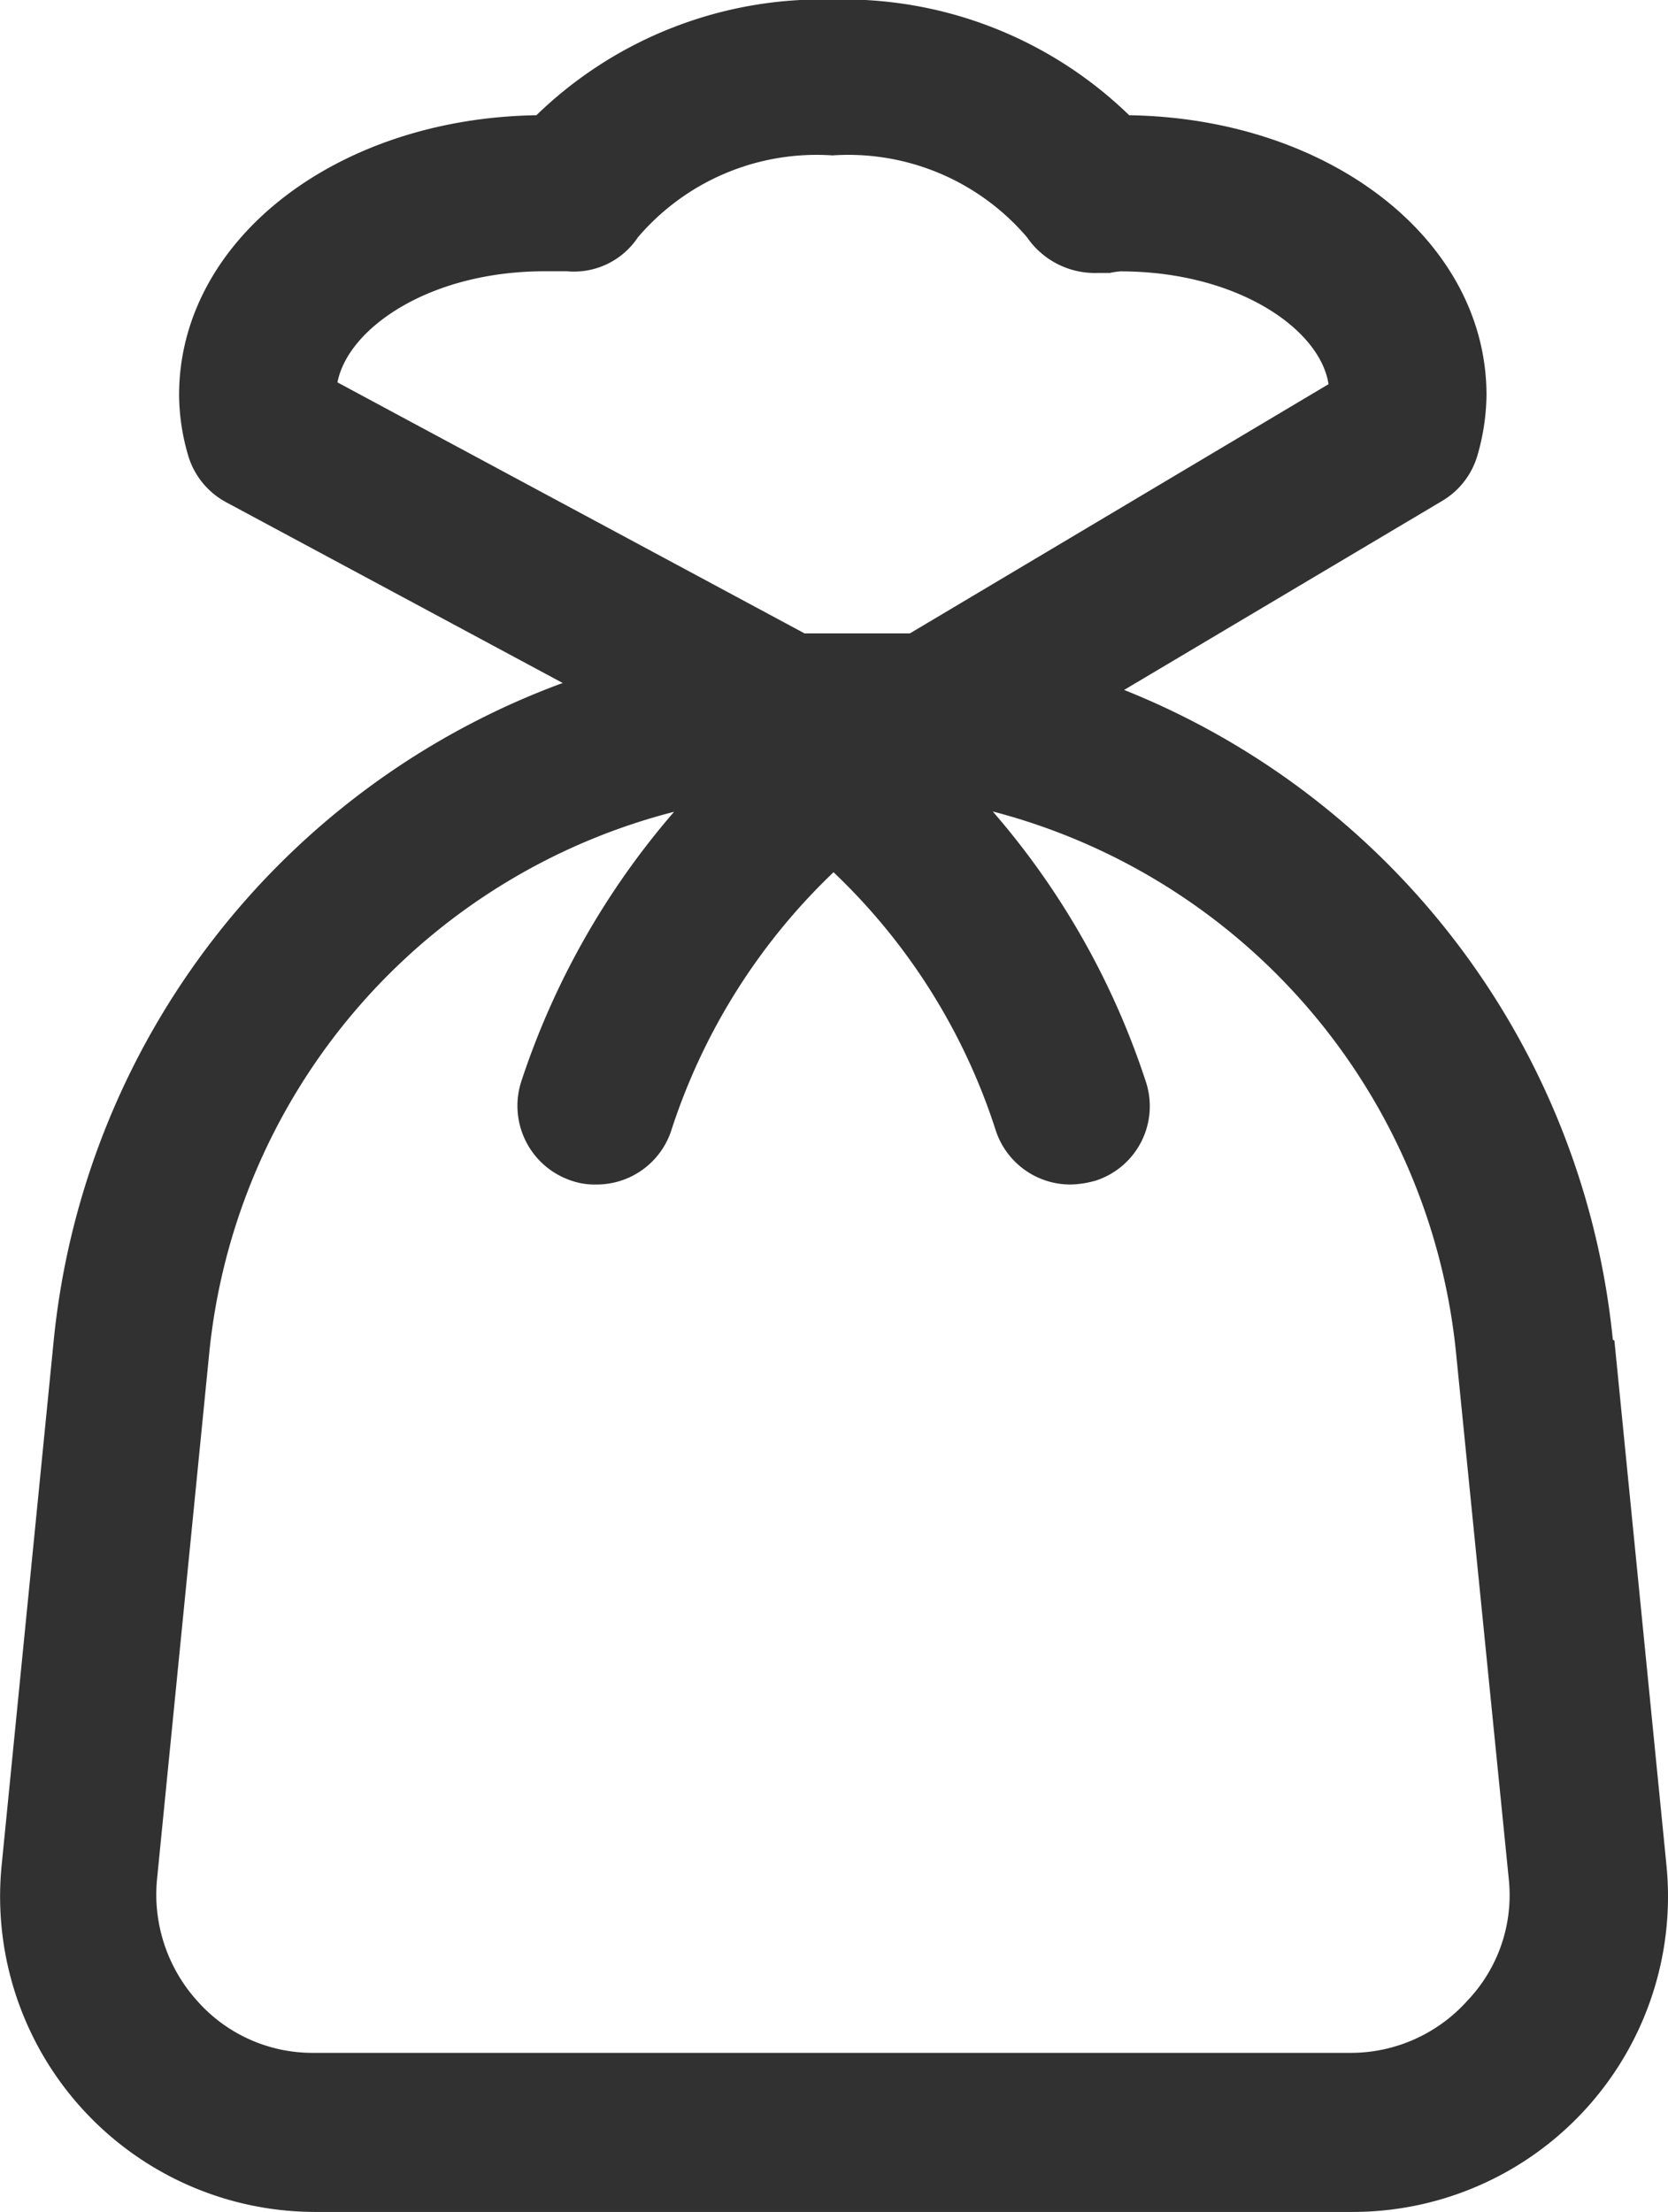 <svg id="icon" xmlns="http://www.w3.org/2000/svg" width="15.871" height="21.038" viewBox="0 0 15.871 21.038">
  <path id="パス_358" data-name="パス 358" d="M20.785,14.712a7.452,7.452,0,0,0-4.65-6.18l3.03-1.8A.744.744,0,0,0,19.5,6.29a2.127,2.127,0,0,0,.083-.562c0-1.47-1.485-2.632-3.4-2.662a3.9,3.9,0,0,0-2.82-1.1,3.9,3.9,0,0,0-2.82,1.1c-1.913.03-3.4,1.193-3.4,2.662a2.084,2.084,0,0,0,.083.563.745.745,0,0,0,.367.457l3.2,1.718A7.452,7.452,0,0,0,5.95,14.72l-.495,4.988a3,3,0,0,0,2.985,3.3h9.87a3,3,0,0,0,2.985-3.3L20.8,14.72ZM13.09,7.992,8.65,5.607c.1-.517.878-1.057,1.973-1.057h.21a.73.73,0,0,0,.675-.322,2.235,2.235,0,0,1,1.852-.78,2.235,2.235,0,0,1,1.852.78.783.783,0,0,0,.675.338H16a.676.676,0,0,1,.1-.015c1.11,0,1.9.548,1.98,1.073l-3.983,2.37H13.09ZM19.4,21a1.489,1.489,0,0,1-1.11.495H8.425A1.463,1.463,0,0,1,7.315,21a1.509,1.509,0,0,1-.382-1.155l.495-4.987a5.922,5.922,0,0,1,4.425-5.167A7.5,7.5,0,0,0,10.4,12.253a.75.75,0,0,0,.472.945.669.669,0,0,0,.24.038.747.747,0,0,0,.713-.51,5.906,5.906,0,0,1,1.545-2.46,5.854,5.854,0,0,1,1.545,2.46.747.747,0,0,0,.713.51.936.936,0,0,0,.24-.038.744.744,0,0,0,.472-.945,7.449,7.449,0,0,0-1.455-2.565,5.933,5.933,0,0,1,4.41,5.167l.5,4.987A1.454,1.454,0,0,1,19.4,21Z" transform="translate(-5.439 -1.97)" fill="#313131"/>
</svg>
